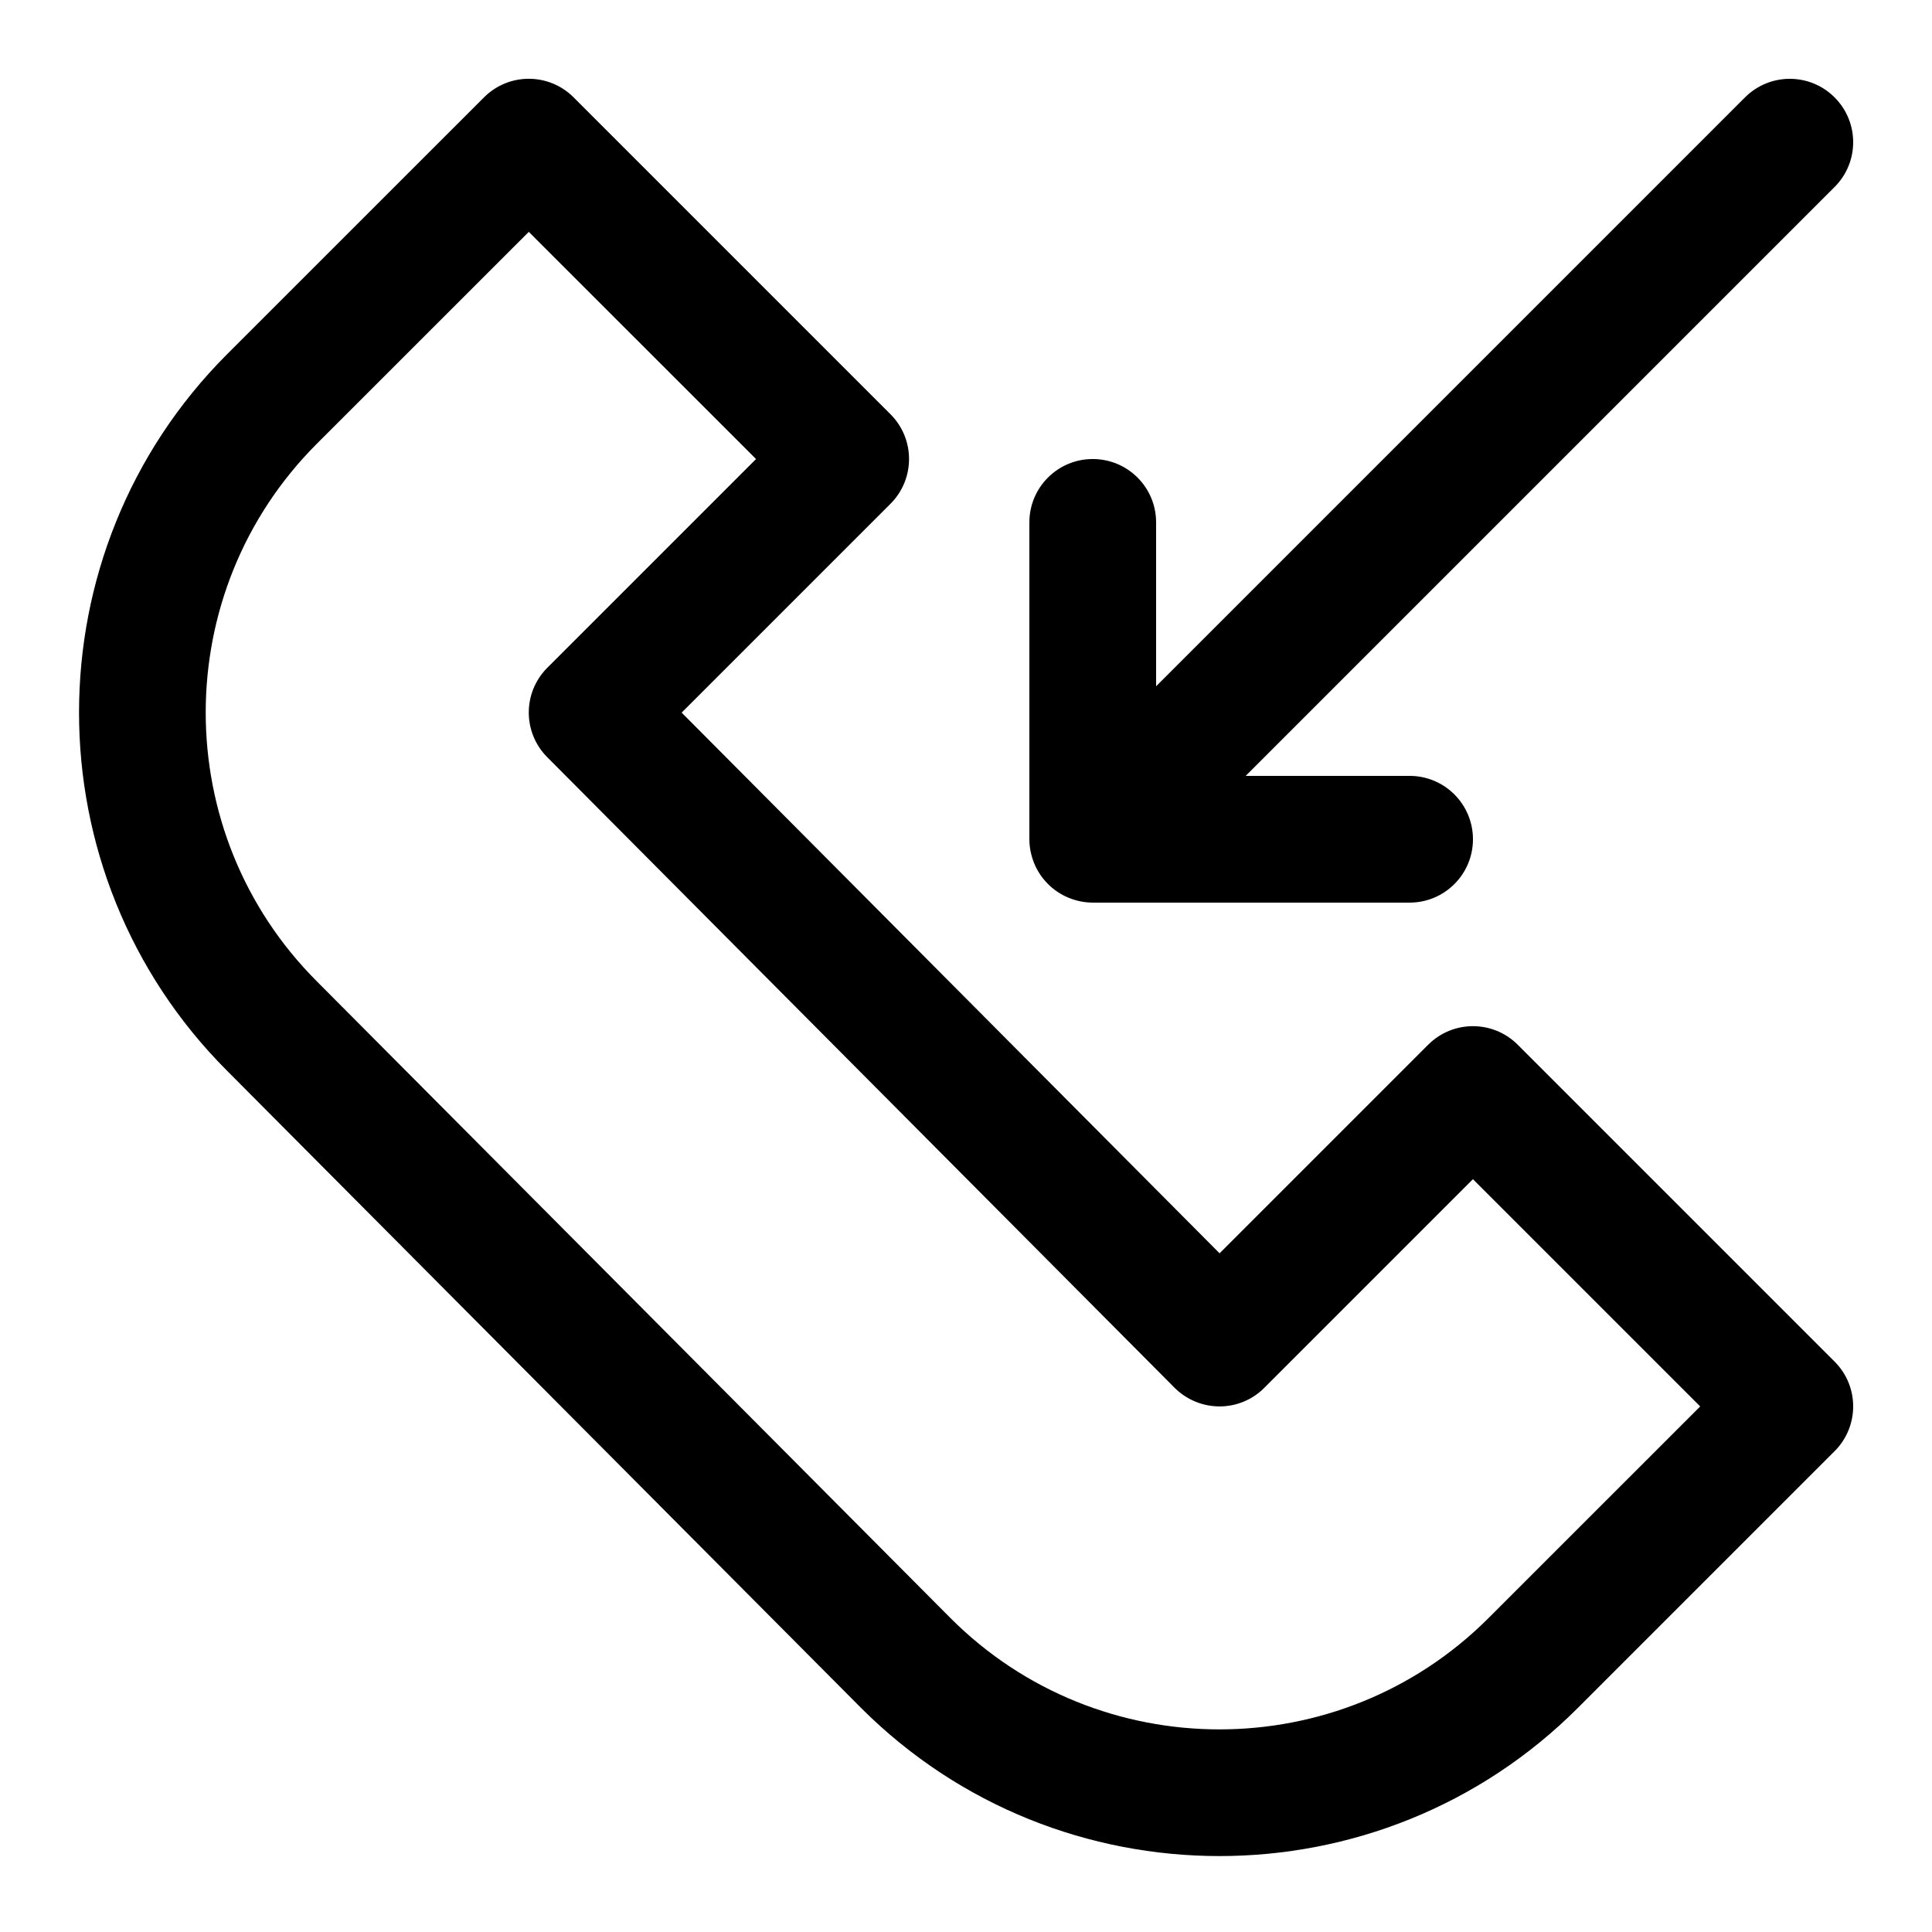 <?xml version="1.0" encoding="UTF-8"?>
<!-- Uploaded to: ICON Repo, www.iconrepo.com, Generator: ICON Repo Mixer Tools -->
<svg fill="#000000" width="800px" height="800px" version="1.1" viewBox="144 144 512 512" xmlns="http://www.w3.org/2000/svg">
 <g>
  <path d="m546.22 420.87c-6.566-6.566-17.18-6.566-23.746 0l-55.27 55.27-142.56-143.29 55.336-55.336c6.566-6.566 6.566-17.18 0-23.746l-83.969-83.969c-6.566-6.566-17.18-6.566-23.746 0l-68.031 68.016c-52.379 52.379-52.379 137.61-0.035 189.97l167.97 168.81c26.199 26.199 60.59 39.281 95 39.281 34.41 0 68.82-13.098 95-39.281l68.016-68.016c6.566-6.566 6.566-17.18 0-23.746zm-7.793 151.98c-39.297 39.262-103.21 39.281-142.48 0.016l-167.97-168.79c-39.281-39.281-39.281-103.21 0-142.49l56.156-56.141 60.223 60.203-55.301 55.301c-6.551 6.551-6.566 17.145-0.035 23.711l166.24 167.1c3.156 3.156 7.422 4.938 11.891 4.953l0.016 0.004c4.469 0 8.734-1.762 11.875-4.922l55.301-55.301 60.223 60.223z"/>
  <path d="m606.44 169.81-156.06 156.06v-43.43c0-9.27-7.508-16.793-16.793-16.793-9.285 0-16.793 7.523-16.793 16.793v83.969c0 2.184 0.453 4.367 1.293 6.414 1.695 4.113 4.973 7.391 9.086 9.086 2.047 0.84 4.231 1.293 6.414 1.293h83.969c9.285 0 16.793-7.523 16.793-16.793 0-9.27-7.508-16.793-16.793-16.793h-43.43l156.06-156.06c6.566-6.566 6.566-17.18 0-23.746s-17.18-6.566-23.746 0z"/>
 </g>
</svg>